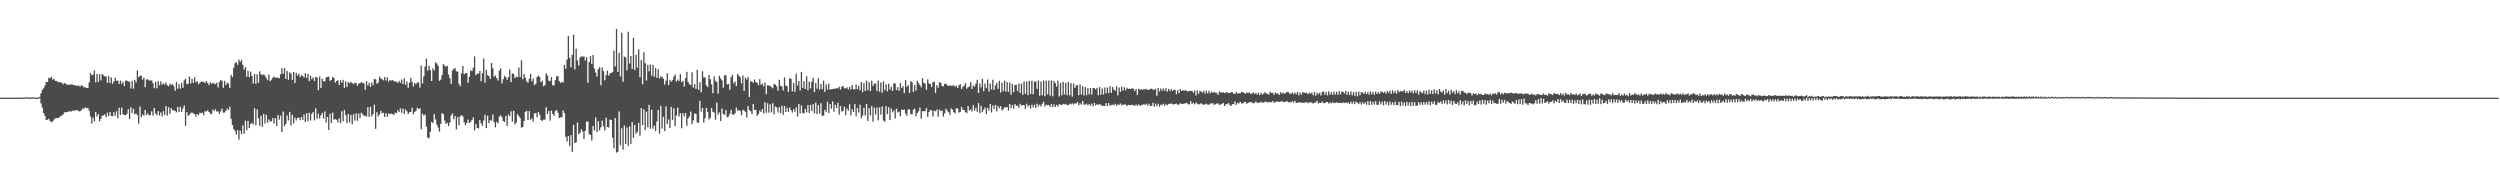 <?xml version="1.0" encoding="UTF-8"?>
<svg xmlns="http://www.w3.org/2000/svg" width="1920" height="150">
  <path d="M0 75.000h1v1.000H0zM1 75.000h1v1.000H1zM2 74.999h1v1.000H2zM3 74.999h1v1.000H3zM4 74.998h1v1.000H4zM5 74.998h1v1.000H5zM6 74.994h1v1.000H6zM7 74.994h1v1.000H7zM8 75.000h1v1.000H8zM9 74.999h1v1.000H9zM10 74.985h1v1.000H10zM11 74.988h1v1.000H11zM12 74.989h1v1.000H12zM13 74.984h1v1.000H13zM14 74.995h1v1.000H14zM15 74.877h1v1.000H15zM16 74.929h1v1.000H16zM17 74.987h1v1.000H17zM18 74.853h1v1.000H18zM19 74.884h1v1.000H19zM20 74.659h1v1.000H20zM21 74.708h1v1.000H21zM22 75.023h1v1.000H22zM23 74.880h1v1.000H23zM24 74.863h1v1.000H24zM25 74.847h1v1.000H25zM26 74.842h1v1.000H26zM27 74.968h1v1.000H27zM28 74.939h1v1.000H28zM29 74.858h1v1.000H29zM30 74.366h1v1.000H30zM31 71.675h1v7.715H31zM32 68.978h1v13.734H32zM33 67.802h1v18.997H33zM34 65.742h1v23.150H34zM35 62.861h1v29.239H35zM36 62.952h1v29.047H36zM37 59.712h1v31.515H37zM38 60.088h1v32.815H38zM39 58.953h1v34.973H39zM40 61.159h1v32.085H40zM41 60.538h1v31.313H41zM42 62.114h1v28.706H42zM43 62.132h1v28.543H43zM44 63.189h1v27.659H44zM45 62.955h1v27.155H45zM46 63.269h1v25.924H46zM47 63.599h1v25.180H47zM48 64.818h1v23.031H48zM49 63.676h1v22.573H49zM50 64.384h1v21.831H50zM51 64.979h1v21.140H51zM52 65.110h1v20.531H52zM53 65.070h1v20.362H53zM54 64.735h1v21.058H54zM55 64.920h1v20.076H55zM56 65.308h1v19.648H56zM57 65.446h1v19.663H57zM58 65.880h1v18.581H58zM59 65.886h1v18.853H59zM60 65.659h1v19.884H60zM61 66.571h1v18.888H61zM62 65.489h1v19.296H62zM63 65.949h1v17.296H63zM64 67.193h1v16.461H64zM65 66.940h1v15.526H65zM66 67.616h1v15.430H66zM67 67.560h1v15.350H67zM68 63.315h1v21.790H68zM69 56.154h1v33.188H69zM70 57.681h1v37.204H70zM71 57.272h1v33.010H71zM72 54.095h1v39.164H72zM73 63.198h1v22.852H73zM74 56.795h1v32.695H74zM75 62.962h1v24.662H75zM76 57.054h1v36.174H76zM77 61.741h1v29.538H77zM78 56.798h1v32.067H78zM79 57.871h1v30.824H79zM80 58.682h1v29.107H80zM81 58.704h1v31.271H81zM82 63.599h1v23.043H82zM83 58.420h1v30.755H83zM84 63.816h1v22.270H84zM85 59.468h1v29.548H85zM86 64.365h1v24.949H86zM87 62.573h1v23.624H87zM88 59.639h1v29.399H88zM89 62.110h1v23.338H89zM90 61.836h1v29.083H90zM91 64.515h1v18.298H91zM92 61.912h1v26.403H92zM93 64.366h1v18.318H93zM94 62.771h1v25.035H94zM95 65.980h1v22.365H95zM96 61.977h1v26.533H96zM97 61.847h1v25.556H97zM98 62.496h1v21.433H98zM99 62.869h1v28.519H99zM100 67.957h1v14.424H100zM101 62.064h1v24.730H101zM102 68.083h1v15.468H102zM103 61.310h1v26.584H103zM104 63.298h1v23.800H104zM105 54.129h1v34.392H105zM106 59.372h1v35.590H106zM107 58.074h1v23.753H107zM108 58.164h1v31.926H108zM109 61.144h1v26.788H109zM110 59.619h1v29.287H110zM111 66.986h1v17.457H111zM112 60.983h1v27.412H112zM113 60.993h1v26.075H113zM114 61.676h1v26.929H114zM115 61.930h1v26.382H115zM116 61.685h1v23.836H116zM117 63.864h1v24.885H117zM118 67.756h1v15.159H118zM119 62.844h1v24.348H119zM120 67.825h1v20.581H120zM121 62.319h1v22.971H121zM122 65.546h1v23.147H122zM123 62.450h1v23.916H123zM124 64.922h1v24.477H124zM125 64.017h1v21.394H125zM126 64.974h1v23.275H126zM127 63.355h1v18.042H127zM128 65.512h1v23.257H128zM129 66.246h1v16.129H129zM130 64.120h1v23.387H130zM131 65.336h1v17.677H131zM132 64.411h1v20.360H132zM133 66.183h1v18.550H133zM134 69.679h1v15.587H134zM135 62.862h1v23.480H135zM136 68.140h1v14.048H136zM137 64.608h1v21.442H137zM138 68.102h1v13.858H138zM139 63.644h1v22.299H139zM140 67.421h1v15.941H140zM141 61.634h1v19.348H141zM142 60.427h1v36.288H142zM143 64.556h1v21.517H143zM144 64.273h1v24.691H144zM145 58.827h1v29.239H145zM146 64.123h1v22.776H146zM147 60.461h1v25.920H147zM148 63.636h1v23.583H148zM149 59.453h1v28.134H149zM150 63.221h1v26.324H150zM151 62.257h1v25.327H151zM152 64.765h1v23.666H152zM153 63.590h1v23.011H153zM154 62.588h1v24.345H154zM155 62.851h1v23.656H155zM156 62.839h1v25.595H156zM157 63.838h1v21.569H157zM158 62.145h1v23.439H158zM159 63.694h1v21.027H159zM160 65.330h1v20.665H160zM161 63.157h1v24.036H161zM162 64.430h1v23.261H162zM163 63.549h1v20.584H163zM164 64.274h1v21.025H164zM165 64.638h1v19.258H165zM166 63.513h1v22.219H166zM167 67.180h1v18.342H167zM168 63.039h1v24.428H168zM169 61.482h1v24.053H169zM170 62.035h1v21.335H170zM171 67.414h1v19.168H171zM172 62.034h1v24.373H172zM173 65.282h1v19.879H173zM174 63.440h1v20.041H174zM175 64.171h1v20.306H175zM176 67.502h1v14.482H176zM177 57.499h1v33.726H177zM178 59.224h1v36.813H178zM179 52.076h1v47.100H179zM180 48.608h1v51.849H180zM181 47.616h1v55.706H181zM182 49.772h1v50.137H182zM183 45.787h1v61.496H183zM184 47.582h1v52.776H184zM185 45.924h1v57.214H185zM186 49.691h1v46.540H186zM187 53.496h1v49.274H187zM188 51.534h1v41.141H188zM189 58.979h1v40.998H189zM190 54.336h1v38.521H190zM191 59.163h1v39.197H191zM192 54.975h1v40.282H192zM193 58.311h1v35.985H193zM194 64.168h1v31.412H194zM195 56.801h1v26.325H195zM196 64.350h1v31.737H196zM197 57.056h1v27.030H197zM198 63.652h1v27.154H198zM199 54.775h1v41.841H199zM200 56.990h1v31.857H200zM201 57.738h1v39.637H201zM202 57.134h1v30.300H202zM203 57.988h1v36.868H203zM204 59.864h1v28.305H204zM205 61.642h1v32.598H205zM206 57.247h1v34.468H206zM207 62.373h1v31.001H207zM208 61.256h1v31.848H208zM209 59.711h1v30.971H209zM210 58.691h1v36.193H210zM211 59.893h1v30.780H211zM212 59.411h1v37.341H212zM213 59.782h1v28.414H213zM214 60.147h1v31.742H214zM215 57.031h1v31.877H215zM216 52.406h1v48.940H216zM217 56.684h1v28.954H217zM218 52.282h1v44.573H218zM219 60.588h1v34.633H219zM220 54.361h1v34.289H220zM221 61.296h1v31.217H221zM222 55.538h1v30.370H222zM223 56.564h1v39.837H223zM224 61.316h1v26.778H224zM225 55.301h1v39.528H225zM226 63.717h1v26.593H226zM227 55.877h1v36.649H227zM228 58.001h1v32.636H228zM229 56.564h1v33.815H229zM230 59.251h1v33.079H230zM231 57.762h1v32.104H231zM232 58.316h1v33.881H232zM233 59.543h1v28.382H233zM234 56.176h1v37.541H234zM235 59.855h1v27.080H235zM236 56.756h1v36.502H236zM237 62.348h1v24.264H237zM238 58.099h1v34.429H238zM239 60.902h1v26.528H239zM240 59.372h1v26.676H240zM241 62.278h1v30.186H241zM242 59.035h1v24.186H242zM243 59.536h1v31.691H243zM244 69.291h1v18.040H244zM245 58.741h1v32.326H245zM246 67.579h1v20.902H246zM247 60.460h1v26.122H247zM248 62.374h1v28.730H248zM249 62.517h1v23.072H249zM250 59.433h1v34.622H250zM251 59.193h1v30.658H251zM252 58.781h1v41.035H252zM253 62.164h1v25.254H253zM254 61.463h1v32.988H254zM255 59.083h1v27.417H255zM256 59.895h1v32.000H256zM257 63.504h1v28.000H257zM258 62.225h1v29.718H258zM259 61.652h1v32.361H259zM260 65.276h1v25.530H260zM261 61.578h1v33.099H261zM262 63.555h1v21.900H262zM263 61.272h1v31.959H263zM264 67.457h1v16.959H264zM265 62.402h1v26.102H265zM266 66.775h1v27.907H266zM267 62.901h1v24.642H267zM268 63.934h1v29.993H268zM269 62.808h1v25.387H269zM270 63.792h1v31.735H270zM271 64.629h1v23.128H271zM272 63.591h1v29.062H272zM273 63.796h1v23.206H273zM274 65.847h1v26.872H274zM275 63.963h1v23.199H275zM276 64.077h1v26.673H276zM277 62.997h1v23.594H277zM278 63.812h1v23.960H278zM279 63.947h1v25.078H279zM280 68.902h1v19.969H280zM281 62.324h1v27.195H281zM282 65.632h1v16.752H282zM283 63.659h1v26.028H283zM284 66.726h1v15.336H284zM285 63.350h1v25.969H285zM286 65.438h1v22.271H286zM287 60.731h1v19.697H287zM288 60.896h1v38.097H288zM289 64.312h1v21.842H289zM290 63.354h1v26.092H290zM291 58.882h1v29.005H291zM292 60.262h1v24.829H292zM293 60.862h1v26.136H293zM294 61.771h1v24.820H294zM295 59.147h1v30.707H295zM296 61.790h1v25.101H296zM297 59.404h1v30.243H297zM298 62.728h1v24.410H298zM299 61.401h1v26.378H299zM300 61.938h1v25.193H300zM301 61.379h1v26.248H301zM302 62.488h1v25.835H302zM303 62.606h1v23.854H303zM304 62.727h1v24.191H304zM305 63.637h1v21.066H305zM306 62.123h1v23.934H306zM307 63.645h1v19.657H307zM308 61.077h1v25.544H308zM309 64.521h1v18.808H309zM310 60.054h1v27.573H310zM311 65.114h1v18.919H311zM312 62.544h1v22.921H312zM313 67.420h1v20.189H313zM314 63.484h1v22.721H314zM315 59.841h1v26.152H315zM316 62.845h1v19.876H316zM317 66.408h1v21.383H317zM318 63.799h1v22.180H318zM319 64.665h1v20.535H319zM320 63.278h1v19.555H320zM321 63.351h1v20.424H321zM322 67.290h1v15.920H322zM323 50.362h1v48.914H323zM324 64.103h1v23.169H324zM325 58.600h1v30.244H325zM326 51.124h1v36.861H326zM327 44.947h1v52.312H327zM328 54.228h1v51.396H328zM329 50.517h1v55.753H329zM330 53.757h1v47.427H330zM331 62.228h1v31.421H331zM332 52.512h1v42.043H332zM333 54.244h1v33.416H333zM334 47.870h1v43.857H334zM335 48.720h1v46.959H335zM336 50.474h1v47.483H336zM337 62.051h1v39.003H337zM338 61.162h1v33.958H338zM339 57.686h1v29.239H339zM340 49.291h1v38.353H340zM341 50.362h1v42.187H341zM342 51.241h1v43.948H342zM343 50.525h1v43.723H343zM344 57.244h1v39.586H344zM345 60.085h1v34.103H345zM346 64.472h1v24.219H346zM347 54.144h1v32.935H347zM348 52.911h1v38.673H348zM349 52.305h1v36.729H349zM350 54.755h1v44.683H350zM351 55.068h1v34.874H351zM352 64.331h1v31.923H352zM353 66.204h1v23.144H353zM354 56.252h1v32.187H354zM355 50.652h1v38.807H355zM356 57.072h1v36.840H356zM357 56.161h1v39.879H357zM358 56.017h1v38.352H358zM359 63.610h1v28.194H359zM360 58.863h1v35.746H360zM361 54.018h1v39.503H361zM362 54.686h1v37.430H362zM363 51.956h1v38.248H363zM364 43.337h1v56.742H364zM365 57.754h1v37.433H365zM366 56.451h1v41.778H366zM367 56.581h1v42.033H367zM368 54.405h1v37.736H368zM369 62.434h1v32.350H369zM370 56.176h1v40.485H370zM371 44.948h1v47.674H371zM372 63.431h1v24.692H372zM373 53.717h1v44.696H373zM374 57.705h1v31.198H374zM375 58.372h1v36.226H375zM376 60.622h1v31.691H376zM377 48.367h1v44.349H377zM378 52.482h1v35.432H378zM379 58.970h1v34.864H379zM380 57.886h1v39.972H380zM381 60.014h1v33.549H381zM382 61.776h1v32.962H382zM383 54.211h1v35.352H383zM384 52.457h1v36.065H384zM385 64.027h1v25.954H385zM386 60.891h1v32.055H386zM387 58.221h1v35.431H387zM388 59.359h1v29.658H388zM389 61.267h1v35.445H389zM390 59.116h1v28.902H390zM391 53.447h1v35.898H391zM392 63.089h1v22.436H392zM393 56.302h1v37.139H393zM394 56.816h1v28.277H394zM395 59.965h1v35.510H395zM396 58.779h1v35.359H396zM397 59.314h1v28.427H397zM398 51.842h1v37.371H398zM399 59.135h1v31.658H399zM400 46.280h1v51.727H400zM401 60.822h1v36.756H401zM402 56.905h1v36.097H402zM403 59.776h1v26.096H403zM404 62.487h1v22.629H404zM405 63.571h1v28.703H405zM406 60.464h1v24.827H406zM407 56.719h1v35.297H407zM408 62.474h1v28.455H408zM409 60.336h1v33.044H409zM410 65.413h1v21.688H410zM411 64.299h1v22.555H411zM412 59.177h1v30.911H412zM413 57.946h1v28.135H413zM414 59.181h1v28.933H414zM415 63.110h1v29.081H415zM416 62.074h1v30.827H416zM417 66.177h1v25.681H417zM418 65.366h1v26.543H418zM419 56.287h1v26.083H419zM420 57.991h1v29.537H420zM421 61.945h1v23.324H421zM422 62.272h1v30.346H422zM423 59.266h1v25.688H423zM424 65.471h1v21.992H424zM425 65.632h1v23.340H425zM426 61.552h1v23.738H426zM427 58.698h1v25.851H427zM428 58.407h1v28.101H428zM429 62.308h1v28.308H429zM430 63.720h1v26.234H430zM431 62.817h1v27.468H431zM432 63.425h1v21.362H432zM433 49.811h1v37.005H433zM434 52.778h1v52.231H434zM435 45.795h1v62.966H435zM436 27.597h1v76.913H436zM437 44.365h1v67.656H437zM438 51.685h1v52.041H438zM439 42.088h1v74.595H439zM440 26.610h1v69.355H440zM441 53.287h1v56.531H441zM442 37.401h1v71.808H442zM443 46.406h1v47.649H443zM444 50.373h1v52.618H444zM445 44.263h1v57.773H445zM446 43.279h1v55.890H446zM447 43.534h1v57.370H447zM448 43.289h1v63.336H448zM449 46.512h1v54.003H449zM450 43.933h1v49.458H450zM451 63.588h1v29.731H451zM452 47.585h1v55.384H452zM453 43.106h1v60.563H453zM454 49.070h1v58.812H454zM455 42.158h1v54.576H455zM456 52.524h1v47.601H456zM457 55.686h1v34.519H457zM458 58.905h1v42.646H458zM459 53.039h1v40.152H459zM460 51.577h1v48.635H460zM461 65.495h1v32.320H461zM462 51.773h1v40.787H462zM463 54.677h1v42.445H463zM464 61.661h1v38.551H464zM465 57.722h1v32.585H465zM466 54.269h1v43.335H466zM467 58.084h1v39.793H467zM468 56.369h1v35.407H468zM469 55.926h1v36.305H469zM470 55.418h1v50.343H470zM471 38.787h1v75.143H471zM472 50.977h1v39.678H472zM473 22.292h1v94.902H473zM474 55.270h1v61.286H474zM475 40.635h1v44.921H475zM476 58.743h1v52.798H476zM477 25.108h1v73.402H477zM478 62.829h1v52.077H478zM479 43.413h1v53.015H479zM480 44.077h1v66.484H480zM481 54.027h1v43.919H481zM482 24.381h1v87.632H482zM483 48.776h1v48.310H483zM484 42.947h1v67.565H484zM485 52.892h1v40.921H485zM486 29.041h1v76.775H486zM487 53.852h1v42.124H487zM488 42.012h1v60.715H488zM489 51.951h1v49.318H489zM490 37.887h1v56.527H490zM491 59.296h1v44.892H491zM492 46.139h1v36.822H492zM493 64.647h1v31.487H493zM494 40.173h1v43.740H494zM495 48.539h1v51.373H495zM496 61.863h1v23.872H496zM497 49.846h1v47.973H497zM498 54.744h1v25.775H498zM499 49.534h1v49.382H499zM500 58.139h1v26.119H500zM501 49.783h1v49.016H501zM502 58.978h1v37.528H502zM503 52.218h1v48.378H503zM504 59.748h1v33.576H504zM505 53.231h1v31.259H505zM506 60.319h1v42.326H506zM507 58.666h1v22.636H507zM508 59.163h1v39.624H508zM509 60.450h1v29.302H509zM510 64.933h1v35.681H510zM511 61.863h1v19.902H511zM512 56.319h1v38.896H512zM513 65.282h1v26.447H513zM514 61.306h1v37.007H514zM515 62.728h1v19.410H515zM516 61.606h1v30.506H516zM517 58.843h1v24.351H517zM518 57.190h1v39.651H518zM519 62.597h1v26.095H519zM520 61.099h1v21.547H520zM521 62.232h1v27.164H521zM522 56.878h1v30.013H522zM523 63.049h1v35.489H523zM524 62.053h1v24.823H524zM525 66.433h1v22.947H525zM526 59.989h1v26.734H526zM527 55.146h1v41.467H527zM528 62.928h1v27.942H528zM529 64.668h1v24.776H529zM530 65.342h1v20.370H530zM531 55.554h1v39.837H531zM532 67.258h1v25.211H532zM533 64.452h1v22.763H533zM534 68.271h1v19.143H534zM535 53.548h1v40.574H535zM536 68.948h1v25.298H536zM537 63.140h1v14.214H537zM538 70.917h1v14.841H538zM539 54.743h1v28.160H539zM540 59.530h1v34.613H540zM541 59.469h1v31.359H541zM542 65.474h1v17.363H542zM543 66.899h1v18.895H543zM544 57.618h1v34.186H544zM545 60.832h1v29.674H545zM546 64.803h1v18.168H546zM547 71.555h1v14.283H547zM548 58.708h1v27.789H548zM549 62.026h1v29.952H549zM550 63.042h1v15.761H550zM551 71.871h1v16.197H551zM552 58.225h1v28.088H552zM553 60.271h1v32.722H553zM554 61.678h1v21.666H554zM555 67.396h1v20.170H555zM556 57.817h1v30.459H556zM557 57.899h1v26.663H557zM558 64.863h1v25.247H558zM559 64.443h1v25.084H559zM560 68.998h1v18.359H560zM561 59.346h1v24.999H561zM562 57.467h1v30.372H562zM563 63.950h1v24.200H563zM564 62.581h1v24.451H564zM565 66.036h1v16.576H565zM566 56.674h1v28.383H566zM567 58.091h1v26.378H567zM568 59.413h1v25.963H568zM569 63.947h1v24.601H569zM570 57.935h1v26.341H570zM571 69.826h1v14.993H571zM572 59.669h1v26.290H572zM573 61.131h1v29.072H573zM574 59.089h1v22.365H574zM575 74.555h1v10.011H575zM576 62.520h1v22.882H576zM577 62.473h1v25.227H577zM578 63.687h1v16.073H578zM579 61.041h1v23.524H579zM580 63.077h1v21.229H580zM581 63.546h1v25.440H581zM582 65.451h1v22.094H582zM583 60.794h1v24.154H583zM584 65.067h1v20.916H584zM585 64.230h1v19.460H585zM586 66.295h1v20.802H586zM587 63.267h1v15.278H587zM588 72.349h1v14.250H588zM589 65.457h1v13.842H589zM590 65.792h1v20.727H590zM591 65.877h1v14.180H591zM592 66.961h1v19.324H592zM593 67.786h1v11.455H593zM594 64.378h1v23.539H594zM595 65.121h1v16.632H595zM596 66.291h1v16.175H596zM597 69.671h1v16.704H597zM598 61.258h1v21.011H598zM599 65.837h1v21.043H599zM600 66.464h1v14.728H600zM601 69.497h1v18.652H601zM602 59.452h1v22.018H602zM603 65.709h1v20.325H603zM604 66.126h1v16.644H604zM605 70.560h1v15.398H605zM606 59.956h1v22.620H606zM607 60.589h1v24.113H607zM608 70.151h1v16.343H608zM609 63.820h1v20.004H609zM610 70.573h1v15.243H610zM611 56.581h1v25.918H611zM612 65.667h1v23.782H612zM613 62.189h1v17.685H613zM614 69.464h1v17.615H614zM615 55.197h1v25.821H615zM616 67.435h1v19.261H616zM617 62.386h1v24.823H617zM618 68.372h1v15.383H618zM619 58.562h1v27.697H619zM620 69.397h1v11.228H620zM621 62.717h1v24.027H621zM622 67.897h1v12.685H622zM623 62.890h1v22.418H623zM624 59.752h1v20.184H624zM625 70.679h1v16.386H625zM626 63.757h1v14.995H626zM627 68.076h1v19.566H627zM628 60.092h1v20.605H628zM629 68.841h1v18.402H629zM630 64.545h1v14.712H630zM631 68.499h1v20.442H631zM632 61.944h1v26.902H632zM633 70.615h1v13.758H633zM634 64.782h1v21.304H634zM635 68.702h1v9.442H635zM636 64.277h1v22.536H636zM637 68.935h1v10.908H637zM638 68.418h1v15.050H638zM639 68.416h1v9.510H639zM640 68.036h1v17.734H640zM641 68.230h1v12.212H641zM642 67.570h1v15.321H642zM643 67.935h1v10.940H643zM644 66.575h1v21.415H644zM645 68.876h1v12.577H645zM646 66.664h1v19.093H646zM647 66.044h1v19.064H647zM648 67.802h1v14.141H648zM649 67.928h1v20.424H649zM650 67.093h1v16.295H650zM651 68.686h1v16.434H651zM652 66.853h1v13.220H652zM653 68.689h1v19.903H653zM654 65.402h1v18.517H654zM655 68.514h1v17.546H655zM656 68.710h1v11.074H656zM657 64.900h1v24.411H657zM658 68.554h1v14.456H658zM659 65.777h1v20.601H659zM660 69.362h1v11.028H660zM661 62.908h1v27.846H661zM662 70.741h1v18.095H662zM663 63.870h1v18.873H663zM664 69.836h1v18.820H664zM665 61.992h1v17.935H665zM666 69.347h1v23.567H666zM667 63.153h1v19.949H667zM668 69.968h1v18.698H668zM669 61.956h1v19.506H669zM670 66.055h1v27.389H670zM671 64.135h1v18.489H671zM672 64.133h1v23.839H672zM673 69.839h1v12.735H673zM674 61.837h1v30.602H674zM675 70.427h1v12.016H675zM676 63.404h1v24.733H676zM677 71.144h1v10.593H677zM678 62.395h1v30.155H678zM679 69.166h1v24.364H679zM680 64.742h1v16.721H680zM681 70.169h1v17.513H681zM682 64.316h1v17.976H682zM683 68.785h1v23.402H683zM684 66.668h1v16.686H684zM685 69.770h1v16.571H685zM686 63.976h1v20.845H686zM687 64.082h1v26.910H687zM688 69.168h1v14.312H688zM689 66.928h1v19.458H689zM690 69.790h1v15.921H690zM691 63.802h1v25.420H691zM692 67.574h1v16.578H692zM693 66.102h1v18.447H693zM694 71.484h1v12.620H694zM695 61.525h1v25.696H695zM696 66.647h1v22.270H696zM697 65.333h1v18.640H697zM698 71.315h1v12.738H698zM699 62.244h1v25.516H699zM700 63.284h1v24.481H700zM701 70.532h1v13.688H701zM702 65.190h1v18.248H702zM703 69.546h1v19.785H703zM704 62.075h1v24.689H704zM705 63.816h1v21.614H705zM706 65.347h1v17.274H706zM707 67.105h1v23.926H707zM708 60.013h1v25.396H708zM709 63.598h1v21.821H709zM710 64.221h1v21.117H710zM711 68.860h1v14.119H711zM712 60.951h1v28.802H712zM713 63.993h1v22.078H713zM714 64.635h1v19.859H714zM715 66.869h1v17.868H715zM716 63.178h1v26.249H716zM717 62.653h1v22.349H717zM718 71.315h1v14.165H718zM719 65.397h1v18.744H719zM720 67.355h1v22.232H720zM721 63.165h1v21.047H721zM722 63.464h1v21.839H722zM723 65.943h1v19.018H723zM724 66.358h1v23.134H724zM725 64.516h1v22.582H725zM726 64.163h1v19.334H726zM727 65.531h1v19.449H727zM728 65.987h1v20.128H728zM729 65.476h1v22.771H729zM730 65.922h1v17.304H730zM731 65.856h1v18.384H731zM732 65.508h1v20.684H732zM733 66.619h1v20.476H733zM734 65.698h1v17.512H734zM735 67.572h1v15.770H735zM736 65.509h1v20.962H736zM737 64.628h1v21.358H737zM738 68.315h1v13.763H738zM739 66.726h1v17.575H739zM740 65.711h1v18.739H740zM741 63.838h1v22.208H741zM742 68.105h1v18.848H742zM743 67.084h1v14.335H743zM744 66.350h1v18.577H744zM745 63.122h1v20.795H745zM746 68.370h1v17.250H746zM747 65.482h1v15.263H747zM748 66.624h1v18.339H748zM749 64.122h1v18.520H749zM750 61.267h1v24.516H750zM751 71.365h1v7.840H751zM752 64.079h1v22.897H752zM753 67.140h1v14.123H753zM754 60.625h1v25.584H754zM755 70.018h1v14.165H755zM756 64.194h1v18.346H756zM757 67.721h1v19.874H757zM758 61.027h1v21.812H758zM759 70.252h1v14.678H759zM760 64.113h1v15.744H760zM761 68.722h1v17.726H761zM762 61.195h1v19.740H762zM763 69.028h1v14.607H763zM764 65.535h1v15.021H764zM765 63.609h1v21.876H765zM766 68.217h1v13.191H766zM767 62.026h1v21.237H767zM768 71.063h1v10.525H768zM769 63.517h1v21.221H769zM770 69.944h1v13.983H770zM771 61.943h1v20.478H771zM772 70.380h1v12.128H772zM773 63.002h1v19.199H773zM774 70.595h1v14.342H774zM775 63.310h1v16.542H775zM776 72.780h1v10.209H776zM777 64.569h1v16.149H777zM778 70.762h1v12.698H778zM779 65.251h1v14.594H779zM780 65.104h1v16.244H780zM781 69.917h1v11.139H781zM782 64.223h1v18.643H782zM783 71.385h1v8.356H783zM784 64.210h1v16.943H784zM785 72.834h1v7.882H785zM786 62.574h1v18.231H786zM787 71.996h1v11.641H787zM788 62.636h1v17.025H788zM789 73.057h1v8.798H789zM790 62.107h1v18.583H790zM791 72.182h1v11.256H791zM792 62.006h1v18.341H792zM793 72.396h1v10.056H793zM794 62.666h1v17.797H794zM795 62.643h1v20.347H795zM796 68.221h1v11.463H796zM797 61.748h1v20.090H797zM798 73.522h1v6.737H798zM799 62.597h1v19.198H799zM800 73.173h1v6.498H800zM801 61.953h1v16.230H801zM802 73.902h1v7.828H802zM803 61.981h1v18.409H803zM804 72.442h1v8.361H804zM805 61.846h1v18.754H805zM806 73.438h1v8.623H806zM807 61.823h1v18.157H807zM808 73.969h1v8.361H808zM809 62.235h1v17.877H809zM810 63.964h1v18.236H810zM811 66.494h1v14.047H811zM812 61.891h1v19.907H812zM813 74.099h1v5.925H813zM814 63.649h1v16.757H814zM815 73.220h1v7.625H815zM816 62.893h1v16.873H816zM817 72.478h1v7.751H817zM818 63.561h1v16.198H818zM819 73.112h1v7.550H819zM820 62.967h1v17.713H820zM821 73.149h1v6.513H821zM822 63.779h1v16.380H822zM823 74.185h1v5.200H823zM824 64.161h1v16.046H824zM825 67.523h1v11.736H825zM826 65.566h1v14.113H826zM827 65.417h1v12.891H827zM828 73.119h1v7.693H828zM829 64.839h1v14.526H829zM830 72.529h1v7.820H830zM831 66.148h1v11.398H831zM832 73.389h1v6.933H832zM833 66.895h1v13.511H833zM834 73.169h1v6.383H834zM835 67.683h1v13.275H835zM836 72.453h1v7.360H836zM837 67.501h1v13.714H837zM838 72.644h1v6.929H838zM839 67.636h1v13.916H839zM840 67.666h1v11.427H840zM841 68.752h1v12.176H841zM842 67.461h1v12.578H842zM843 73.210h1v7.384H843zM844 66.705h1v13.205H844zM845 72.820h1v7.672H845zM846 67.982h1v13.377H846zM847 72.525h1v8.730H847zM848 67.230h1v14.227H848zM849 71.629h1v7.543H849zM850 67.235h1v14.192H850zM851 71.510h1v7.652H851zM852 66.209h1v14.985H852zM853 71.274h1v9.397H853zM854 66.871h1v13.470H854zM855 68.742h1v12.269H855zM856 69.717h1v9.966H856zM857 66.266h1v14.915H857zM858 73.286h1v6.990H858zM859 67.170h1v13.293H859zM860 70.501h1v9.003H860zM861 66.624h1v14.205H861zM862 69.625h1v10.713H862zM863 66.994h1v13.304H863zM864 69.384h1v10.882H864zM865 67.322h1v14.185H865zM866 68.350h1v12.163H866zM867 68.006h1v12.838H867zM868 68.453h1v12.176H868zM869 67.851h1v12.598H869zM870 68.089h1v12.777H870zM871 69.864h1v11.474H871zM872 68.355h1v11.851H872zM873 72.838h1v8.493H873zM874 68.108h1v12.112H874zM875 69.011h1v12.148H875zM876 68.450h1v12.287H876zM877 69.145h1v11.415H877zM878 68.263h1v11.718H878zM879 68.802h1v11.888H879zM880 68.222h1v11.328H880zM881 69.066h1v12.065H881zM882 68.857h1v10.842H882zM883 68.273h1v13.187H883zM884 68.115h1v13.219H884zM885 68.792h1v10.035H885zM886 68.891h1v13.104H886zM887 68.223h1v11.350H887zM888 73.474h1v8.214H888zM889 67.567h1v12.096H889zM890 70.270h1v11.727H890zM891 67.939h1v12.400H891zM892 69.696h1v11.165H892zM893 67.946h1v11.737H893zM894 69.744h1v11.625H894zM895 67.767h1v12.190H895zM896 70.413h1v10.482H896zM897 68.208h1v11.533H897zM898 69.961h1v10.008H898zM899 68.361h1v11.001H899zM900 69.958h1v10.090H900zM901 69.002h1v11.243H901zM902 69.024h1v10.818H902zM903 72.404h1v7.090H903zM904 69.052h1v11.357H904zM905 71.573h1v8.720H905zM906 68.343h1v10.975H906zM907 69.868h1v9.964H907zM908 69.295h1v10.520H908zM909 69.724h1v9.844H909zM910 69.045h1v10.280H910zM911 69.968h1v9.005H911zM912 70.225h1v9.919H912zM913 69.878h1v10.269H913zM914 69.763h1v7.853H914zM915 69.672h1v10.214H915zM916 71.155h1v7.700H916zM917 69.548h1v10.557H917zM918 73.333h1v5.408H918zM919 69.470h1v10.144H919zM920 72.098h1v8.244H920zM921 69.792h1v10.123H921zM922 70.260h1v8.972H922zM923 71.086h1v9.018H923zM924 69.695h1v10.769H924zM925 71.835h1v8.263H925zM926 69.634h1v9.994H926zM927 71.666h1v8.735H927zM928 69.698h1v10.780H928zM929 71.624h1v7.920H929zM930 70.420h1v9.099H930zM931 71.195h1v8.027H931zM932 70.618h1v9.946H932zM933 71.257h1v8.793H933zM934 71.366h1v8.142H934zM935 72.923h1v6.522H935zM936 70.187h1v10.464H936zM937 71.036h1v9.126H937zM938 71.160h1v8.629H938zM939 70.814h1v8.181H939zM940 71.552h1v9.925H940zM941 70.702h1v9.421H941zM942 71.106h1v8.887H942zM943 71.326h1v7.766H943zM944 71.475h1v9.036H944zM945 70.763h1v10.645H945zM946 70.858h1v9.044H946zM947 72.015h1v8.051H947zM948 72.141h1v5.728H948zM949 70.615h1v9.911H949zM950 71.866h1v7.130H950zM951 71.577h1v7.877H951zM952 71.682h1v6.497H952zM953 70.559h1v8.805H953zM954 70.850h1v8.730H954zM955 71.299h1v7.269H955zM956 72.141h1v6.094H956zM957 71.183h1v8.526H957zM958 71.259h1v7.885H958zM959 71.120h1v7.289H959zM960 72.065h1v6.481H960zM961 71.854h1v6.813H961zM962 70.837h1v8.573H962zM963 72.205h1v6.727H963zM964 71.209h1v6.707H964zM965 72.586h1v6.434H965zM966 71.185h1v7.690H966zM967 73.030h1v5.628H967zM968 71.310h1v6.862H968zM969 72.617h1v6.220H969zM970 71.834h1v6.962H970zM971 70.717h1v7.465H971zM972 71.902h1v6.066H972zM973 72.107h1v6.841H973zM974 72.605h1v5.683H974zM975 70.341h1v8.178H975zM976 71.350h1v7.147H976zM977 71.256h1v6.361H977zM978 72.824h1v6.243H978zM979 70.981h1v7.406H979zM980 71.846h1v6.047H980zM981 71.718h1v6.470H981zM982 72.875h1v5.370H982zM983 70.755h1v7.387H983zM984 71.972h1v5.490H984zM985 71.038h1v7.409H985zM986 71.991h1v6.312H986zM987 71.364h1v6.765H987zM988 70.557h1v7.134H988zM989 70.769h1v7.845H989zM990 72.006h1v6.517H990zM991 71.873h1v6.685H991zM992 71.003h1v6.778H992zM993 72.360h1v6.295H993zM994 71.082h1v6.383H994zM995 72.404h1v6.636H995zM996 70.566h1v8.467H996zM997 73.208h1v5.310H997zM998 71.009h1v7.774H998zM999 72.686h1v6.053H999zM1000 70.763h1v8.293H1000zM1001 71.119h1v7.790H1001zM1002 71.356h1v7.408H1002zM1003 71.159h1v7.181H1003zM1004 72.293h1v7.022H1004zM1005 71.045h1v7.652H1005zM1006 71.912h1v6.613H1006zM1007 71.071h1v7.823H1007zM1008 73.168h1v6.371H1008zM1009 70.650h1v8.338H1009zM1010 73.498h1v5.112H1010zM1011 71.113h1v6.281H1011zM1012 72.366h1v7.083H1012zM1013 71.170h1v7.619H1013zM1014 73.356h1v5.807H1014zM1015 70.540h1v7.459H1015zM1016 70.306h1v8.909H1016zM1017 72.791h1v6.498H1017zM1018 70.669h1v7.740H1018zM1019 73.254h1v5.079H1019zM1020 70.081h1v9.510H1020zM1021 72.724h1v6.028H1021zM1022 70.811h1v8.504H1022zM1023 72.856h1v5.421H1023zM1024 70.329h1v8.806H1024zM1025 72.604h1v6.474H1025zM1026 70.487h1v8.122H1026zM1027 72.809h1v6.230H1027zM1028 69.959h1v9.036H1028zM1029 72.474h1v6.622H1029zM1030 70.298h1v8.927H1030zM1031 70.519h1v8.196H1031zM1032 71.815h1v7.377H1032zM1033 69.808h1v8.778H1033zM1034 72.816h1v6.559H1034zM1035 70.409h1v8.214H1035zM1036 72.887h1v7.043H1036zM1037 70.150h1v7.929H1037zM1038 73.143h1v6.567H1038zM1039 70.771h1v7.235H1039zM1040 73.585h1v6.393H1040zM1041 70.436h1v7.573H1041zM1042 73.932h1v5.089H1042zM1043 70.301h1v9.654H1043zM1044 73.237h1v5.136H1044zM1045 70.771h1v9.486H1045zM1046 71.082h1v7.497H1046zM1047 72.078h1v7.851H1047zM1048 70.455h1v8.174H1048zM1049 72.228h1v8.221H1049zM1050 70.762h1v6.896H1050zM1051 72.733h1v8.013H1051zM1052 70.212h1v7.476H1052zM1053 72.470h1v8.063H1053zM1054 70.514h1v7.611H1054zM1055 72.934h1v7.359H1055zM1056 70.365h1v7.452H1056zM1057 72.171h1v8.255H1057zM1058 70.751h1v9.783H1058zM1059 72.060h1v5.922H1059zM1060 70.357h1v9.817H1060zM1061 70.339h1v7.717H1061zM1062 71.387h1v9.502H1062zM1063 70.298h1v7.297H1063zM1064 71.902h1v8.363H1064zM1065 69.960h1v8.324H1065zM1066 71.165h1v9.717H1066zM1067 69.634h1v8.320H1067zM1068 72.067h1v8.376H1068zM1069 69.299h1v9.330H1069zM1070 71.496h1v9.387H1070zM1071 69.797h1v8.223H1071zM1072 72.025h1v8.678H1072zM1073 69.200h1v11.505H1073zM1074 70.769h1v7.459H1074zM1075 69.953h1v11.630H1075zM1076 70.165h1v7.856H1076zM1077 70.309h1v10.790H1077zM1078 68.889h1v9.785H1078zM1079 71.391h1v9.963H1079zM1080 69.884h1v8.280H1080zM1081 71.636h1v9.386H1081zM1082 69.408h1v9.267H1082zM1083 70.990h1v10.687H1083zM1084 69.694h1v8.586H1084zM1085 71.652h1v9.668H1085zM1086 69.266h1v9.288H1086zM1087 71.420h1v10.005H1087zM1088 69.426h1v11.641H1088zM1089 72.645h1v5.817H1089zM1090 69.901h1v10.576H1090zM1091 71.023h1v7.596H1091zM1092 71.522h1v9.026H1092zM1093 69.498h1v8.950H1093zM1094 72.300h1v8.077H1094zM1095 69.740h1v8.705H1095zM1096 72.616h1v7.661H1096zM1097 68.879h1v8.952H1097zM1098 72.033h1v8.634H1098zM1099 69.384h1v8.790H1099zM1100 72.218h1v7.688H1100zM1101 68.570h1v9.280H1101zM1102 71.793h1v8.737H1102zM1103 69.279h1v11.220H1103zM1104 72.498h1v5.713H1104zM1105 68.347h1v10.810H1105zM1106 70.288h1v7.634H1106zM1107 71.011h1v8.972H1107zM1108 69.410h1v7.689H1108zM1109 72.629h1v6.921H1109zM1110 68.341h1v8.759H1110zM1111 71.504h1v8.706H1111zM1112 69.617h1v7.233H1112zM1113 72.547h1v7.061H1113zM1114 68.864h1v8.460H1114zM1115 71.214h1v9.456H1115zM1116 69.956h1v7.633H1116zM1117 72.275h1v7.310H1117zM1118 69.345h1v10.520H1118zM1119 71.625h1v6.891H1119zM1120 70.168h1v10.753H1120zM1121 72.536h1v4.433H1121zM1122 69.936h1v10.225H1122zM1123 69.777h1v8.224H1123zM1124 71.165h1v9.756H1124zM1125 71.179h1v5.891H1125zM1126 72.297h1v7.487H1126zM1127 71.064h1v6.670H1127zM1128 71.358h1v9.586H1128zM1129 71.495h1v5.978H1129zM1130 73.350h1v6.365H1130zM1131 71.574h1v5.702H1131zM1132 72.240h1v8.699H1132zM1133 71.680h1v8.795H1133zM1134 73.104h1v4.852H1134zM1135 71.734h1v8.145H1135zM1136 72.388h1v4.823H1136zM1137 71.998h1v8.317H1137zM1138 72.971h1v3.738H1138zM1139 72.860h1v6.859H1139zM1140 71.843h1v4.996H1140zM1141 72.357h1v8.016H1141zM1142 72.256h1v5.064H1142zM1143 72.750h1v6.553H1143zM1144 71.827h1v4.834H1144zM1145 73.211h1v6.766H1145zM1146 71.699h1v5.523H1146zM1147 72.167h1v7.207H1147zM1148 71.564h1v7.587H1148zM1149 72.634h1v7.140H1149zM1150 70.751h1v8.899H1150zM1151 70.851h1v5.157H1151zM1152 72.529h1v7.074H1152zM1153 71.345h1v5.276H1153zM1154 72.435h1v6.340H1154zM1155 71.177h1v5.536H1155zM1156 71.641h1v7.956H1156zM1157 71.775h1v5.769H1157zM1158 71.507h1v6.996H1158zM1159 71.624h1v7.513H1159zM1160 71.085h1v8.874H1160zM1161 71.603h1v6.247H1161zM1162 71.776h1v7.038H1162zM1163 71.736h1v8.048H1163zM1164 71.392h1v5.348H1164zM1165 71.957h1v8.102H1165zM1166 71.986h1v4.285H1166zM1167 71.989h1v7.873H1167zM1168 71.505h1v4.692H1168zM1169 72.481h1v7.948H1169zM1170 72.072h1v3.586H1170zM1171 71.853h1v7.455H1171zM1172 71.791h1v7.711H1172zM1173 71.992h1v8.779H1173zM1174 72.804h1v6.251H1174zM1175 72.571h1v6.768H1175zM1176 71.947h1v7.642H1176zM1177 72.925h1v7.266H1177zM1178 72.506h1v6.808H1178zM1179 73.376h1v3.547H1179zM1180 72.224h1v7.424H1180zM1181 72.283h1v3.861H1181zM1182 72.805h1v6.739H1182zM1183 72.995h1v2.393H1183zM1184 72.681h1v6.770H1184zM1185 71.777h1v4.117H1185zM1186 73.014h1v6.166H1186zM1187 72.632h1v5.969H1187zM1188 73.398h1v4.362H1188zM1189 71.715h1v7.896H1189zM1190 72.238h1v6.041H1190zM1191 72.349h1v5.834H1191zM1192 72.986h1v4.163H1192zM1193 71.297h1v8.088H1193zM1194 72.030h1v5.398H1194zM1195 72.145h1v6.216H1195zM1196 72.209h1v3.913H1196zM1197 73.082h1v6.017H1197zM1198 71.445h1v4.738H1198zM1199 73.076h1v5.172H1199zM1200 71.761h1v5.398H1200zM1201 73.343h1v5.636H1201zM1202 71.247h1v7.698H1202zM1203 72.565h1v3.965H1203zM1204 72.368h1v6.762H1204zM1205 73.080h1v3.629H1205zM1206 71.382h1v7.837H1206zM1207 72.535h1v4.004H1207zM1208 72.462h1v7.327H1208zM1209 72.952h1v4.157H1209zM1210 71.857h1v7.382H1210zM1211 73.192h1v3.509H1211zM1212 72.649h1v7.103H1212zM1213 71.790h1v5.024H1213zM1214 73.763h1v6.407H1214zM1215 72.405h1v4.105H1215zM1216 72.091h1v7.983H1216zM1217 72.177h1v7.908H1217zM1218 73.410h1v3.730H1218zM1219 72.769h1v7.636H1219zM1220 71.990h1v4.571H1220zM1221 71.873h1v8.547H1221zM1222 73.468h1v3.274H1222zM1223 72.509h1v6.974H1223zM1224 73.277h1v2.715H1224zM1225 71.773h1v8.224H1225zM1226 72.453h1v4.092H1226zM1227 72.589h1v7.073H1227zM1228 73.448h1v1.996H1228zM1229 71.724h1v8.285H1229zM1230 72.159h1v4.503H1230zM1231 72.922h1v6.467H1231zM1232 73.050h1v5.947H1232zM1233 71.825h1v5.539H1233zM1234 72.001h1v7.785H1234zM1235 72.428h1v3.871H1235zM1236 72.513h1v6.091H1236zM1237 73.273h1v2.906H1237zM1238 71.526h1v7.736H1238zM1239 73.102h1v3.133H1239zM1240 72.834h1v5.746H1240zM1241 72.929h1v3.413H1241zM1242 72.835h1v6.209H1242zM1243 71.527h1v4.996H1243zM1244 73.597h1v4.533H1244zM1245 72.480h1v4.428H1245zM1246 73.493h1v5.556H1246zM1247 71.720h1v7.060H1247zM1248 73.293h1v3.274H1248zM1249 72.647h1v5.524H1249zM1250 73.910h1v3.118H1250zM1251 71.498h1v7.476H1251zM1252 73.356h1v3.432H1252zM1253 72.572h1v6.652H1253zM1254 72.946h1v3.996H1254zM1255 71.540h1v8.031H1255zM1256 72.503h1v4.665H1256zM1257 72.915h1v6.302H1257zM1258 72.439h1v4.887H1258zM1259 73.406h1v6.370H1259zM1260 71.782h1v5.490H1260zM1261 73.419h1v6.268H1261zM1262 72.515h1v7.169H1262zM1263 72.704h1v5.059H1263zM1264 71.913h1v7.965H1264zM1265 73.481h1v3.569H1265zM1266 71.980h1v7.693H1266zM1267 72.479h1v5.174H1267zM1268 72.339h1v7.611H1268zM1269 72.870h1v4.691H1269zM1270 72.563h1v6.838H1270zM1271 71.766h1v6.352H1271zM1272 72.540h1v7.567H1272zM1273 72.392h1v4.279H1273zM1274 72.642h1v7.394H1274zM1275 71.705h1v6.075H1275zM1276 72.680h1v6.543H1276zM1277 72.038h1v6.276H1277zM1278 72.777h1v5.832H1278zM1279 71.548h1v8.264H1279zM1280 72.483h1v4.639H1280zM1281 72.445h1v6.697H1281zM1282 73.280h1v3.597H1282zM1283 71.584h1v7.837H1283zM1284 71.982h1v4.788H1284zM1285 72.575h1v6.489H1285zM1286 72.410h1v4.353H1286zM1287 72.454h1v6.761H1287zM1288 71.663h1v5.490H1288zM1289 72.828h1v5.980H1289zM1290 71.862h1v4.626H1290zM1291 72.897h1v6.142H1291zM1292 71.521h1v7.319H1292zM1293 73.003h1v5.140H1293zM1294 72.408h1v6.387H1294zM1295 72.464h1v4.252H1295zM1296 71.735h1v7.041H1296zM1297 73.489h1v4.172H1297zM1298 72.286h1v6.479H1298zM1299 72.565h1v3.942H1299zM1300 71.633h1v7.421H1300zM1301 71.845h1v5.574H1301zM1302 73.002h1v5.391H1302zM1303 72.425h1v4.846H1303zM1304 73.594h1v5.622H1304zM1305 71.727h1v5.401H1305zM1306 73.700h1v5.029H1306zM1307 72.826h1v5.848H1307zM1308 73.366h1v4.069H1308zM1309 72.298h1v7.044H1309zM1310 73.518h1v3.720H1310zM1311 72.354h1v6.250H1311zM1312 73.281h1v4.212H1312zM1313 72.448h1v6.927H1313zM1314 72.395h1v4.634H1314zM1315 73.317h1v5.478H1315zM1316 72.265h1v4.896H1316zM1317 73.150h1v6.008H1317zM1318 72.370h1v4.254H1318zM1319 73.291h1v5.970H1319zM1320 72.037h1v4.600H1320zM1321 72.838h1v6.240H1321zM1322 72.501h1v5.683H1322zM1323 73.555h1v3.923H1323zM1324 71.777h1v6.996H1324zM1325 73.134h1v3.075H1325zM1326 72.474h1v6.415H1326zM1327 73.552h1v2.900H1327zM1328 72.196h1v6.278H1328zM1329 72.439h1v3.931H1329zM1330 73.476h1v5.019H1330zM1331 73.028h1v3.206H1331zM1332 73.584h1v5.110H1332zM1333 72.124h1v3.891H1333zM1334 72.698h1v5.620H1334zM1335 73.163h1v2.853H1335zM1336 73.665h1v4.660H1336zM1337 72.129h1v5.029H1337zM1338 72.607h1v5.395H1338zM1339 73.496h1v4.767H1339zM1340 73.640h1v2.234H1340zM1341 72.532h1v5.368H1341zM1342 72.844h1v3.763H1342zM1343 73.395h1v4.254H1343zM1344 73.913h1v2.066H1344zM1345 72.686h1v5.238H1345zM1346 72.604h1v3.927H1346zM1347 73.248h1v4.135H1347zM1348 73.286h1v2.848H1348zM1349 73.955h1v3.671H1349zM1350 73.060h1v3.710H1350zM1351 73.385h1v4.072H1351zM1352 73.526h1v3.252H1352zM1353 73.845h1v3.724H1353zM1354 73.423h1v4.580H1354zM1355 73.533h1v2.907H1355zM1356 73.760h1v3.423H1356zM1357 73.885h1v2.286H1357zM1358 72.949h1v5.367H1358zM1359 73.392h1v2.745H1359zM1360 73.716h1v3.887H1360zM1361 73.491h1v2.798H1361zM1362 73.335h1v4.616H1362zM1363 73.176h1v3.038H1363zM1364 73.534h1v4.287H1364zM1365 73.633h1v2.349H1365zM1366 73.595h1v4.296H1366zM1367 73.392h1v3.671H1367zM1368 73.698h1v3.521H1368zM1369 73.517h1v3.978H1369zM1370 73.738h1v1.929H1370zM1371 73.128h1v4.789H1371zM1372 73.637h1v2.114H1372zM1373 73.368h1v4.345H1373zM1374 73.417h1v2.248H1374zM1375 73.789h1v3.904H1375zM1376 73.532h1v2.341H1376zM1377 74.226h1v3.143H1377zM1378 73.470h1v2.228H1378zM1379 73.247h1v4.349H1379zM1380 73.865h1v1.893H1380zM1381 73.897h1v2.963H1381zM1382 73.615h1v2.470H1382zM1383 73.460h1v3.866H1383zM1384 73.857h1v3.584H1384zM1385 74.171h1v1.614H1385zM1386 73.704h1v3.400H1386zM1387 73.037h1v2.075H1387zM1388 74.624h1v2.776H1388zM1389 73.795h1v1.678H1389zM1390 74.111h1v2.931H1390zM1391 73.501h1v1.804H1391zM1392 74.462h1v2.726H1392zM1393 74.240h1v1.000H1393zM1394 74.260h1v2.560H1394zM1395 74.110h1v1.041H1395zM1396 73.613h1v3.228H1396zM1397 74.297h1v1.758H1397zM1398 74.209h1v2.888H1398zM1399 73.925h1v3.266H1399zM1400 73.777h1v1.515H1400zM1401 74.753h1v1.854H1401zM1402 74.186h1v1.300H1402zM1403 74.399h1v2.470H1403zM1404 74.026h1v1.463H1404zM1405 74.304h1v1.912H1405zM1406 74.211h1v1.361H1406zM1407 74.255h1v2.430H1407zM1408 73.723h1v1.911H1408zM1409 73.657h1v2.682H1409zM1410 73.904h1v1.395H1410zM1411 74.023h1v2.490H1411zM1412 74.489h1v1.514H1412zM1413 73.830h1v2.383H1413zM1414 73.849h1v2.345H1414zM1415 73.778h1v1.595H1415zM1416 74.632h1v1.651H1416zM1417 73.882h1v1.953H1417zM1418 74.150h1v1.698H1418zM1419 74.117h1v1.443H1419zM1420 73.965h1v2.186H1420zM1421 73.797h1v1.798H1421zM1422 74.267h1v1.794H1422zM1423 74.016h1v1.676H1423zM1424 74.003h1v2.186H1424zM1425 74.129h1v1.234H1425zM1426 73.960h1v2.269H1426zM1427 74.069h1v1.682H1427zM1428 73.716h1v2.535H1428zM1429 74.443h1v1.840H1429zM1430 73.764h1v2.204H1430zM1431 74.617h1v1.381H1431zM1432 74.074h1v1.518H1432zM1433 74.208h1v2.024H1433zM1434 73.598h1v2.465H1434zM1435 74.366h1v1.792H1435zM1436 74.079h1v1.368H1436zM1437 74.194h1v1.946H1437zM1438 73.859h1v1.632H1438zM1439 74.139h1v2.206H1439zM1440 74.052h1v2.140H1440zM1441 73.912h1v2.270H1441zM1442 73.715h1v1.819H1442zM1443 73.721h1v2.445H1443zM1444 74.303h1v1.975H1444zM1445 74.113h1v1.894H1445zM1446 74.331h1v1.684H1446zM1447 73.728h1v2.567H1447zM1448 74.279h1v1.936H1448zM1449 74.035h1v2.021H1449zM1450 74.227h1v1.625H1450zM1451 74.021h1v1.676H1451zM1452 73.983h1v2.249H1452zM1453 74.043h1v1.338H1453zM1454 74.183h1v1.803H1454zM1455 74.008h1v1.788H1455zM1456 73.937h1v2.114H1456zM1457 74.337h1v1.133H1457zM1458 74.177h1v1.789H1458zM1459 73.800h1v2.066H1459zM1460 73.840h1v2.143H1460zM1461 74.390h1v1.488H1461zM1462 74.133h1v1.882H1462zM1463 74.601h1v1.377H1463zM1464 73.661h1v2.275H1464zM1465 74.124h1v1.838H1465zM1466 74.102h1v1.584H1466zM1467 74.600h1v1.331H1467zM1468 73.758h1v2.137H1468zM1469 74.137h1v1.777H1469zM1470 74.097h1v1.430H1470zM1471 74.060h1v1.753H1471zM1472 73.901h1v2.063H1472zM1473 74.228h1v1.740H1473zM1474 74.139h1v1.838H1474zM1475 73.814h1v2.092H1475zM1476 74.264h1v1.930H1476zM1477 74.040h1v1.765H1477zM1478 74.158h1v1.639H1478zM1479 74.009h1v2.180H1479zM1480 74.575h1v1.509H1480zM1481 73.987h1v1.846H1481zM1482 74.134h1v1.774H1482zM1483 74.108h1v1.571H1483zM1484 74.321h1v1.871H1484zM1485 74.162h1v2.007H1485zM1486 74.120h1v1.771H1486zM1487 74.093h1v1.723H1487zM1488 74.099h1v2.058H1488zM1489 74.171h1v2.101H1489zM1490 73.927h1v1.980H1490zM1491 74.660h1v1.101H1491zM1492 74.109h1v2.255H1492zM1493 74.225h1v2.100H1493zM1494 74.048h1v2.021H1494zM1495 74.062h1v1.549H1495zM1496 74.116h1v1.999H1496zM1497 74.091h1v2.255H1497zM1498 73.854h1v2.412H1498zM1499 74.324h1v1.776H1499zM1500 73.971h1v1.700H1500zM1501 74.148h1v2.398H1501zM1502 74.193h1v1.793H1502zM1503 74.185h1v1.780H1503zM1504 74.100h1v1.653H1504zM1505 73.894h1v2.436H1505zM1506 74.413h1v1.523H1506zM1507 74.052h1v1.953H1507zM1508 74.319h1v1.547H1508zM1509 73.812h1v2.328H1509zM1510 74.101h1v1.825H1510zM1511 74.028h1v1.801H1511zM1512 74.397h1v1.421H1512zM1513 74.066h1v1.798H1513zM1514 74.141h1v1.922H1514zM1515 74.174h1v1.344H1515zM1516 74.180h1v1.794H1516zM1517 74.378h1v1.479H1517zM1518 74.025h1v1.838H1518zM1519 74.658h1v1.000H1519zM1520 74.069h1v1.688H1520zM1521 74.824h1v1.000H1521zM1522 74.192h1v1.633H1522zM1523 74.200h1v1.556H1523zM1524 74.110h1v1.472H1524zM1525 74.624h1v1.248H1525zM1526 74.304h1v1.482H1526zM1527 74.219h1v1.618H1527zM1528 74.181h1v1.672H1528zM1529 74.566h1v1.015H1529zM1530 74.227h1v1.709H1530zM1531 74.242h1v1.465H1531zM1532 74.441h1v1.393H1532zM1533 74.224h1v1.358H1533zM1534 74.337h1v1.560H1534zM1535 74.307h1v1.439H1535zM1536 74.800h1v1.000H1536zM1537 74.202h1v1.342H1537zM1538 74.457h1v1.614H1538zM1539 74.390h1v1.147H1539zM1540 74.078h1v1.773H1540zM1541 74.178h1v1.447H1541zM1542 74.275h1v1.635H1542zM1543 74.252h1v1.532H1543zM1544 74.228h1v1.430H1544zM1545 74.071h1v1.806H1545zM1546 74.007h1v1.789H1546zM1547 74.497h1v1.397H1547zM1548 74.200h1v1.533H1548zM1549 74.581h1v1.209H1549zM1550 74.010h1v1.840H1550zM1551 74.513h1v1.179H1551zM1552 74.156h1v1.611H1552zM1553 74.571h1v1.188H1553zM1554 73.976h1v1.787H1554zM1555 74.323h1v1.289H1555zM1556 74.154h1v1.640H1556zM1557 74.557h1v1.176H1557zM1558 73.913h1v1.477H1558zM1559 74.488h1v1.237H1559zM1560 74.197h1v1.431H1560zM1561 74.196h1v1.435H1561zM1562 74.613h1v1.000H1562zM1563 73.955h1v1.633H1563zM1564 74.750h1v1.000H1564zM1565 74.130h1v1.447H1565zM1566 74.744h1v1.000H1566zM1567 74.036h1v1.546H1567zM1568 74.825h1v1.000H1568zM1569 74.185h1v1.268H1569zM1570 74.854h1v1.000H1570zM1571 74.218h1v1.349H1571zM1572 74.884h1v1.000H1572zM1573 74.294h1v1.108H1573zM1574 74.851h1v1.000H1574zM1575 74.293h1v1.212H1575zM1576 74.340h1v1.000H1576zM1577 74.807h1v1.000H1577zM1578 74.402h1v1.000H1578zM1579 74.878h1v1.000H1579zM1580 74.382h1v1.000H1580zM1581 74.788h1v1.000H1581zM1582 74.455h1v1.000H1582zM1583 74.746h1v1.000H1583zM1584 74.481h1v1.000H1584zM1585 74.683h1v1.000H1585zM1586 74.321h1v1.000H1586zM1587 74.741h1v1.000H1587zM1588 74.392h1v1.094H1588zM1589 74.745h1v1.000H1589zM1590 74.379h1v1.113H1590zM1591 74.366h1v1.000H1591zM1592 74.775h1v1.000H1592zM1593 74.414h1v1.000H1593zM1594 74.757h1v1.000H1594zM1595 74.431h1v1.009H1595zM1596 74.715h1v1.000H1596zM1597 74.373h1v1.000H1597zM1598 74.783h1v1.000H1598zM1599 74.394h1v1.000H1599zM1600 74.600h1v1.000H1600zM1601 74.481h1v1.000H1601zM1602 74.823h1v1.000H1602zM1603 74.252h1v1.000H1603zM1604 74.613h1v1.000H1604zM1605 74.469h1v1.000H1605zM1606 74.475h1v1.000H1606zM1607 74.858h1v1.000H1607zM1608 74.421h1v1.000H1608zM1609 74.781h1v1.000H1609zM1610 74.411h1v1.000H1610zM1611 74.804h1v1.000H1611zM1612 74.409h1v1.000H1612zM1613 74.788h1v1.000H1613zM1614 74.470h1v1.000H1614zM1615 74.832h1v1.000H1615zM1616 74.430h1v1.000H1616zM1617 74.757h1v1.000H1617zM1618 74.534h1v1.000H1618zM1619 74.911h1v1.000H1619zM1620 74.426h1v1.000H1620zM1621 74.466h1v1.000H1621zM1622 74.834h1v1.000H1622zM1623 74.566h1v1.000H1623zM1624 74.826h1v1.000H1624zM1625 74.549h1v1.000H1625zM1626 74.847h1v1.000H1626zM1627 74.636h1v1.000H1627zM1628 74.844h1v1.000H1628zM1629 74.588h1v1.000H1629zM1630 74.849h1v1.000H1630zM1631 74.658h1v1.000H1631zM1632 74.888h1v1.000H1632zM1633 74.699h1v1.000H1633zM1634 74.825h1v1.000H1634zM1635 74.713h1v1.000H1635zM1636 74.744h1v1.000H1636zM1637 74.871h1v1.000H1637zM1638 74.717h1v1.000H1638zM1639 74.867h1v1.000H1639zM1640 74.675h1v1.000H1640zM1641 74.869h1v1.000H1641zM1642 74.726h1v1.000H1642zM1643 74.848h1v1.000H1643zM1644 74.719h1v1.000H1644zM1645 74.904h1v1.000H1645zM1646 74.730h1v1.000H1646zM1647 74.895h1v1.000H1647zM1648 74.791h1v1.000H1648zM1649 74.876h1v1.000H1649zM1650 74.767h1v1.000H1650zM1651 74.792h1v1.000H1651zM1652 74.883h1v1.000H1652zM1653 74.807h1v1.000H1653zM1654 74.902h1v1.000H1654zM1655 74.827h1v1.000H1655zM1656 74.923h1v1.000H1656zM1657 74.821h1v1.000H1657zM1658 74.902h1v1.000H1658zM1659 74.859h1v1.000H1659zM1660 74.933h1v1.000H1660zM1661 74.830h1v1.000H1661zM1662 74.912h1v1.000H1662zM1663 74.865h1v1.000H1663zM1664 74.950h1v1.000H1664zM1665 74.837h1v1.000H1665zM1666 74.842h1v1.000H1666zM1667 74.959h1v1.000H1667zM1668 74.910h1v1.000H1668zM1669 74.934h1v1.000H1669zM1670 74.891h1v1.000H1670zM1671 74.950h1v1.000H1671zM1672 74.928h1v1.000H1672zM1673 74.955h1v1.000H1673zM1674 74.911h1v1.000H1674zM1675 74.952h1v1.000H1675zM1676 74.934h1v1.000H1676zM1677 74.965h1v1.000H1677zM1678 74.934h1v1.000H1678zM1679 74.962h1v1.000H1679zM1680 74.945h1v1.000H1680zM1681 74.948h1v1.000H1681zM1682 74.964h1v1.000H1682zM1683 74.944h1v1.000H1683zM1684 74.977h1v1.000H1684zM1685 74.966h1v1.000H1685zM1686 74.987h1v1.000H1686zM1687 74.968h1v1.000H1687zM1688 74.984h1v1.000H1688zM1689 74.977h1v1.000H1689zM1690 74.991h1v1.000H1690zM1691 74.981h1v1.000H1691zM1692 74.992h1v1.000H1692zM1693 74.989h1v1.000H1693zM1694 74.995h1v1.000H1694zM1695 74.992h1v1.000H1695zM1696 74.994h1v1.000H1696zM1697 74.998h1v1.000H1697zM1698 74.996h1v1.000H1698zM1699 74.999h1v1.000H1699zM1700 74.999h1v1.000H1700zM1701 75.000h1v1.000H1701zM1702 75.000h1v1.000H1702zM1703 75.000h1v1.000H1703zM1704 75.000h1v1.000H1704zM1705 75.000h1v1.000H1705zM1706 75.000h1v1.000H1706zM1707 75.000h1v1.000H1707zM1708 75.000h1v1.000H1708zM1709 75.000h1v1.000H1709zM1710 75.000h1v1.000H1710zM1711 75.000h1v1.000H1711zM1712 75.000h1v1.000H1712zM1713 75.000h1v1.000H1713zM1714 75.000h1v1.000H1714zM1715 75.000h1v1.000H1715zM1716 75.000h1v1.000H1716zM1717 75.000h1v1.000H1717zM1718 75.000h1v1.000H1718zM1719 75.000h1v1.000H1719zM1720 75.000h1v1.000H1720zM1721 75.000h1v1.000H1721zM1722 75.000h1v1.000H1722zM1723 75.000h1v1.000H1723zM1724 75.000h1v1.000H1724zM1725 75.000h1v1.000H1725zM1726 75.000h1v1.000H1726zM1727 75.000h1v1.000H1727zM1728 75.000h1v1.000H1728zM1729 75.000h1v1.000H1729zM1730 75.000h1v1.000H1730zM1731 75.000h1v1.000H1731zM1732 75.000h1v1.000H1732zM1733 75.000h1v1.000H1733zM1734 75.000h1v1.000H1734zM1735 75.000h1v1.000H1735zM1736 75.000h1v1.000H1736zM1737 75.000h1v1.000H1737zM1738 75.000h1v1.000H1738zM1739 75.000h1v1.000H1739zM1740 75.000h1v1.000H1740zM1741 75.000h1v1.000H1741zM1742 75.000h1v1.000H1742zM1743 75.000h1v1.000H1743zM1744 75.000h1v1.000H1744zM1745 75.000h1v1.000H1745zM1746 75.000h1v1.000H1746zM1747 75.000h1v1.000H1747zM1748 75.000h1v1.000H1748zM1749 75.000h1v1.000H1749zM1750 75.000h1v1.000H1750zM1751 75.000h1v1.000H1751zM1752 75.000h1v1.000H1752zM1753 75.000h1v1.000H1753zM1754 75.000h1v1.000H1754zM1755 75.000h1v1.000H1755zM1756 75.000h1v1.000H1756zM1757 75.000h1v1.000H1757zM1758 75.000h1v1.000H1758zM1759 75.000h1v1.000H1759zM1760 75.000h1v1.000H1760zM1761 75.000h1v1.000H1761zM1762 75.000h1v1.000H1762zM1763 75.000h1v1.000H1763zM1764 75.000h1v1.000H1764zM1765 75.000h1v1.000H1765zM1766 75.000h1v1.000H1766zM1767 75.000h1v1.000H1767zM1768 75.000h1v1.000H1768zM1769 75.000h1v1.000H1769zM1770 75.000h1v1.000H1770zM1771 75.000h1v1.000H1771zM1772 75.000h1v1.000H1772zM1773 75.000h1v1.000H1773zM1774 75.000h1v1.000H1774zM1775 75.000h1v1.000H1775zM1776 75.000h1v1.000H1776zM1777 75.000h1v1.000H1777zM1778 75.000h1v1.000H1778zM1779 75.000h1v1.000H1779zM1780 75.000h1v1.000H1780zM1781 75.000h1v1.000H1781zM1782 75.000h1v1.000H1782zM1783 75.000h1v1.000H1783zM1784 75.000h1v1.000H1784zM1785 75.000h1v1.000H1785zM1786 75.000h1v1.000H1786zM1787 75.000h1v1.000H1787zM1788 75.000h1v1.000H1788zM1789 75.000h1v1.000H1789zM1790 75.000h1v1.000H1790zM1791 75.000h1v1.000H1791zM1792 75.000h1v1.000H1792zM1793 75.000h1v1.000H1793zM1794 75.000h1v1.000H1794zM1795 75.000h1v1.000H1795zM1796 75.000h1v1.000H1796zM1797 75.000h1v1.000H1797zM1798 75.000h1v1.000H1798zM1799 75.000h1v1.000H1799zM1800 75.000h1v1.000H1800zM1801 75.000h1v1.000H1801zM1802 75.000h1v1.000H1802zM1803 75.000h1v1.000H1803zM1804 75.000h1v1.000H1804zM1805 75.000h1v1.000H1805zM1806 75.000h1v1.000H1806zM1807 75.000h1v1.000H1807zM1808 75.000h1v1.000H1808zM1809 75.000h1v1.000H1809zM1810 75.000h1v1.000H1810zM1811 75.000h1v1.000H1811zM1812 75.000h1v1.000H1812zM1813 75.000h1v1.000H1813zM1814 75.000h1v1.000H1814zM1815 75.000h1v1.000H1815zM1816 75.000h1v1.000H1816zM1817 75.000h1v1.000H1817zM1818 75.000h1v1.000H1818zM1819 75.000h1v1.000H1819zM1820 75.000h1v1.000H1820zM1821 75.000h1v1.000H1821zM1822 75.000h1v1.000H1822zM1823 75.000h1v1.000H1823zM1824 75.000h1v1.000H1824zM1825 75.000h1v1.000H1825zM1826 75.000h1v1.000H1826zM1827 75.000h1v1.000H1827zM1828 75.000h1v1.000H1828zM1829 75.000h1v1.000H1829zM1830 75.000h1v1.000H1830zM1831 75.000h1v1.000H1831zM1832 75.000h1v1.000H1832zM1833 75.000h1v1.000H1833zM1834 75.000h1v1.000H1834zM1835 75.000h1v1.000H1835zM1836 75.000h1v1.000H1836zM1837 75.000h1v1.000H1837zM1838 75.000h1v1.000H1838zM1839 75.000h1v1.000H1839zM1840 75.000h1v1.000H1840zM1841 75.000h1v1.000H1841zM1842 75.000h1v1.000H1842zM1843 75.000h1v1.000H1843zM1844 75.000h1v1.000H1844zM1845 75.000h1v1.000H1845zM1846 75.000h1v1.000H1846zM1847 75.000h1v1.000H1847zM1848 75.000h1v1.000H1848zM1849 75.000h1v1.000H1849zM1850 75.000h1v1.000H1850zM1851 75.000h1v1.000H1851zM1852 75.000h1v1.000H1852zM1853 75.000h1v1.000H1853zM1854 75.000h1v1.000H1854zM1855 75.000h1v1.000H1855zM1856 75.000h1v1.000H1856zM1857 75.000h1v1.000H1857zM1858 75.000h1v1.000H1858zM1859 75.000h1v1.000H1859zM1860 75.000h1v1.000H1860zM1861 75.000h1v1.000H1861zM1862 75.000h1v1.000H1862zM1863 75.000h1v1.000H1863zM1864 75.000h1v1.000H1864zM1865 75.000h1v1.000H1865zM1866 75.000h1v1.000H1866zM1867 75.000h1v1.000H1867zM1868 75.000h1v1.000H1868zM1869 75.000h1v1.000H1869zM1870 75.000h1v1.000H1870zM1871 75.000h1v1.000H1871zM1872 75.000h1v1.000H1872zM1873 75.000h1v1.000H1873zM1874 75.000h1v1.000H1874zM1875 75.000h1v1.000H1875zM1876 75.000h1v1.000H1876zM1877 75.000h1v1.000H1877zM1878 75.000h1v1.000H1878zM1879 75.000h1v1.000H1879zM1880 75.000h1v1.000H1880zM1881 75.000h1v1.000H1881zM1882 75.000h1v1.000H1882zM1883 75.000h1v1.000H1883zM1884 75.000h1v1.000H1884zM1885 75.000h1v1.000H1885zM1886 75.000h1v1.000H1886zM1887 75.000h1v1.000H1887zM1888 75.000h1v1.000H1888zM1889 75.000h1v1.000H1889zM1890 75.000h1v1.000H1890zM1891 75.000h1v1.000H1891zM1892 75.000h1v1.000H1892zM1893 75.000h1v1.000H1893zM1894 75.000h1v1.000H1894zM1895 75.000h1v1.000H1895zM1896 75.000h1v1.000H1896zM1897 75.000h1v1.000H1897zM1898 75.000h1v1.000H1898zM1899 75.000h1v1.000H1899zM1900 75.000h1v1.000H1900zM1901 75.000h1v1.000H1901zM1902 75.000h1v1.000H1902zM1903 75.000h1v1.000H1903zM1904 75.000h1v1.000H1904zM1905 75.000h1v1.000H1905zM1906 75.000h1v1.000H1906zM1907 75.000h1v1.000H1907zM1908 75.000h1v1.000H1908zM1909 75.000h1v1.000H1909zM1910 75.000h1v1.000H1910zM1911 75.000h1v1.000H1911zM1912 75.000h1v1.000H1912zM1913 75.000h1v1.000H1913zM1914 75.000h1v1.000H1914zM1915 75.000h1v1.000H1915zM1916 75.000h1v1.000H1916zM1917 75.000h1v1.000H1917zM1918 75.000h1v1.000H1918zM1919 150.000h1v1.000H1919z" fill="#4a4a4a"></path>
</svg>
